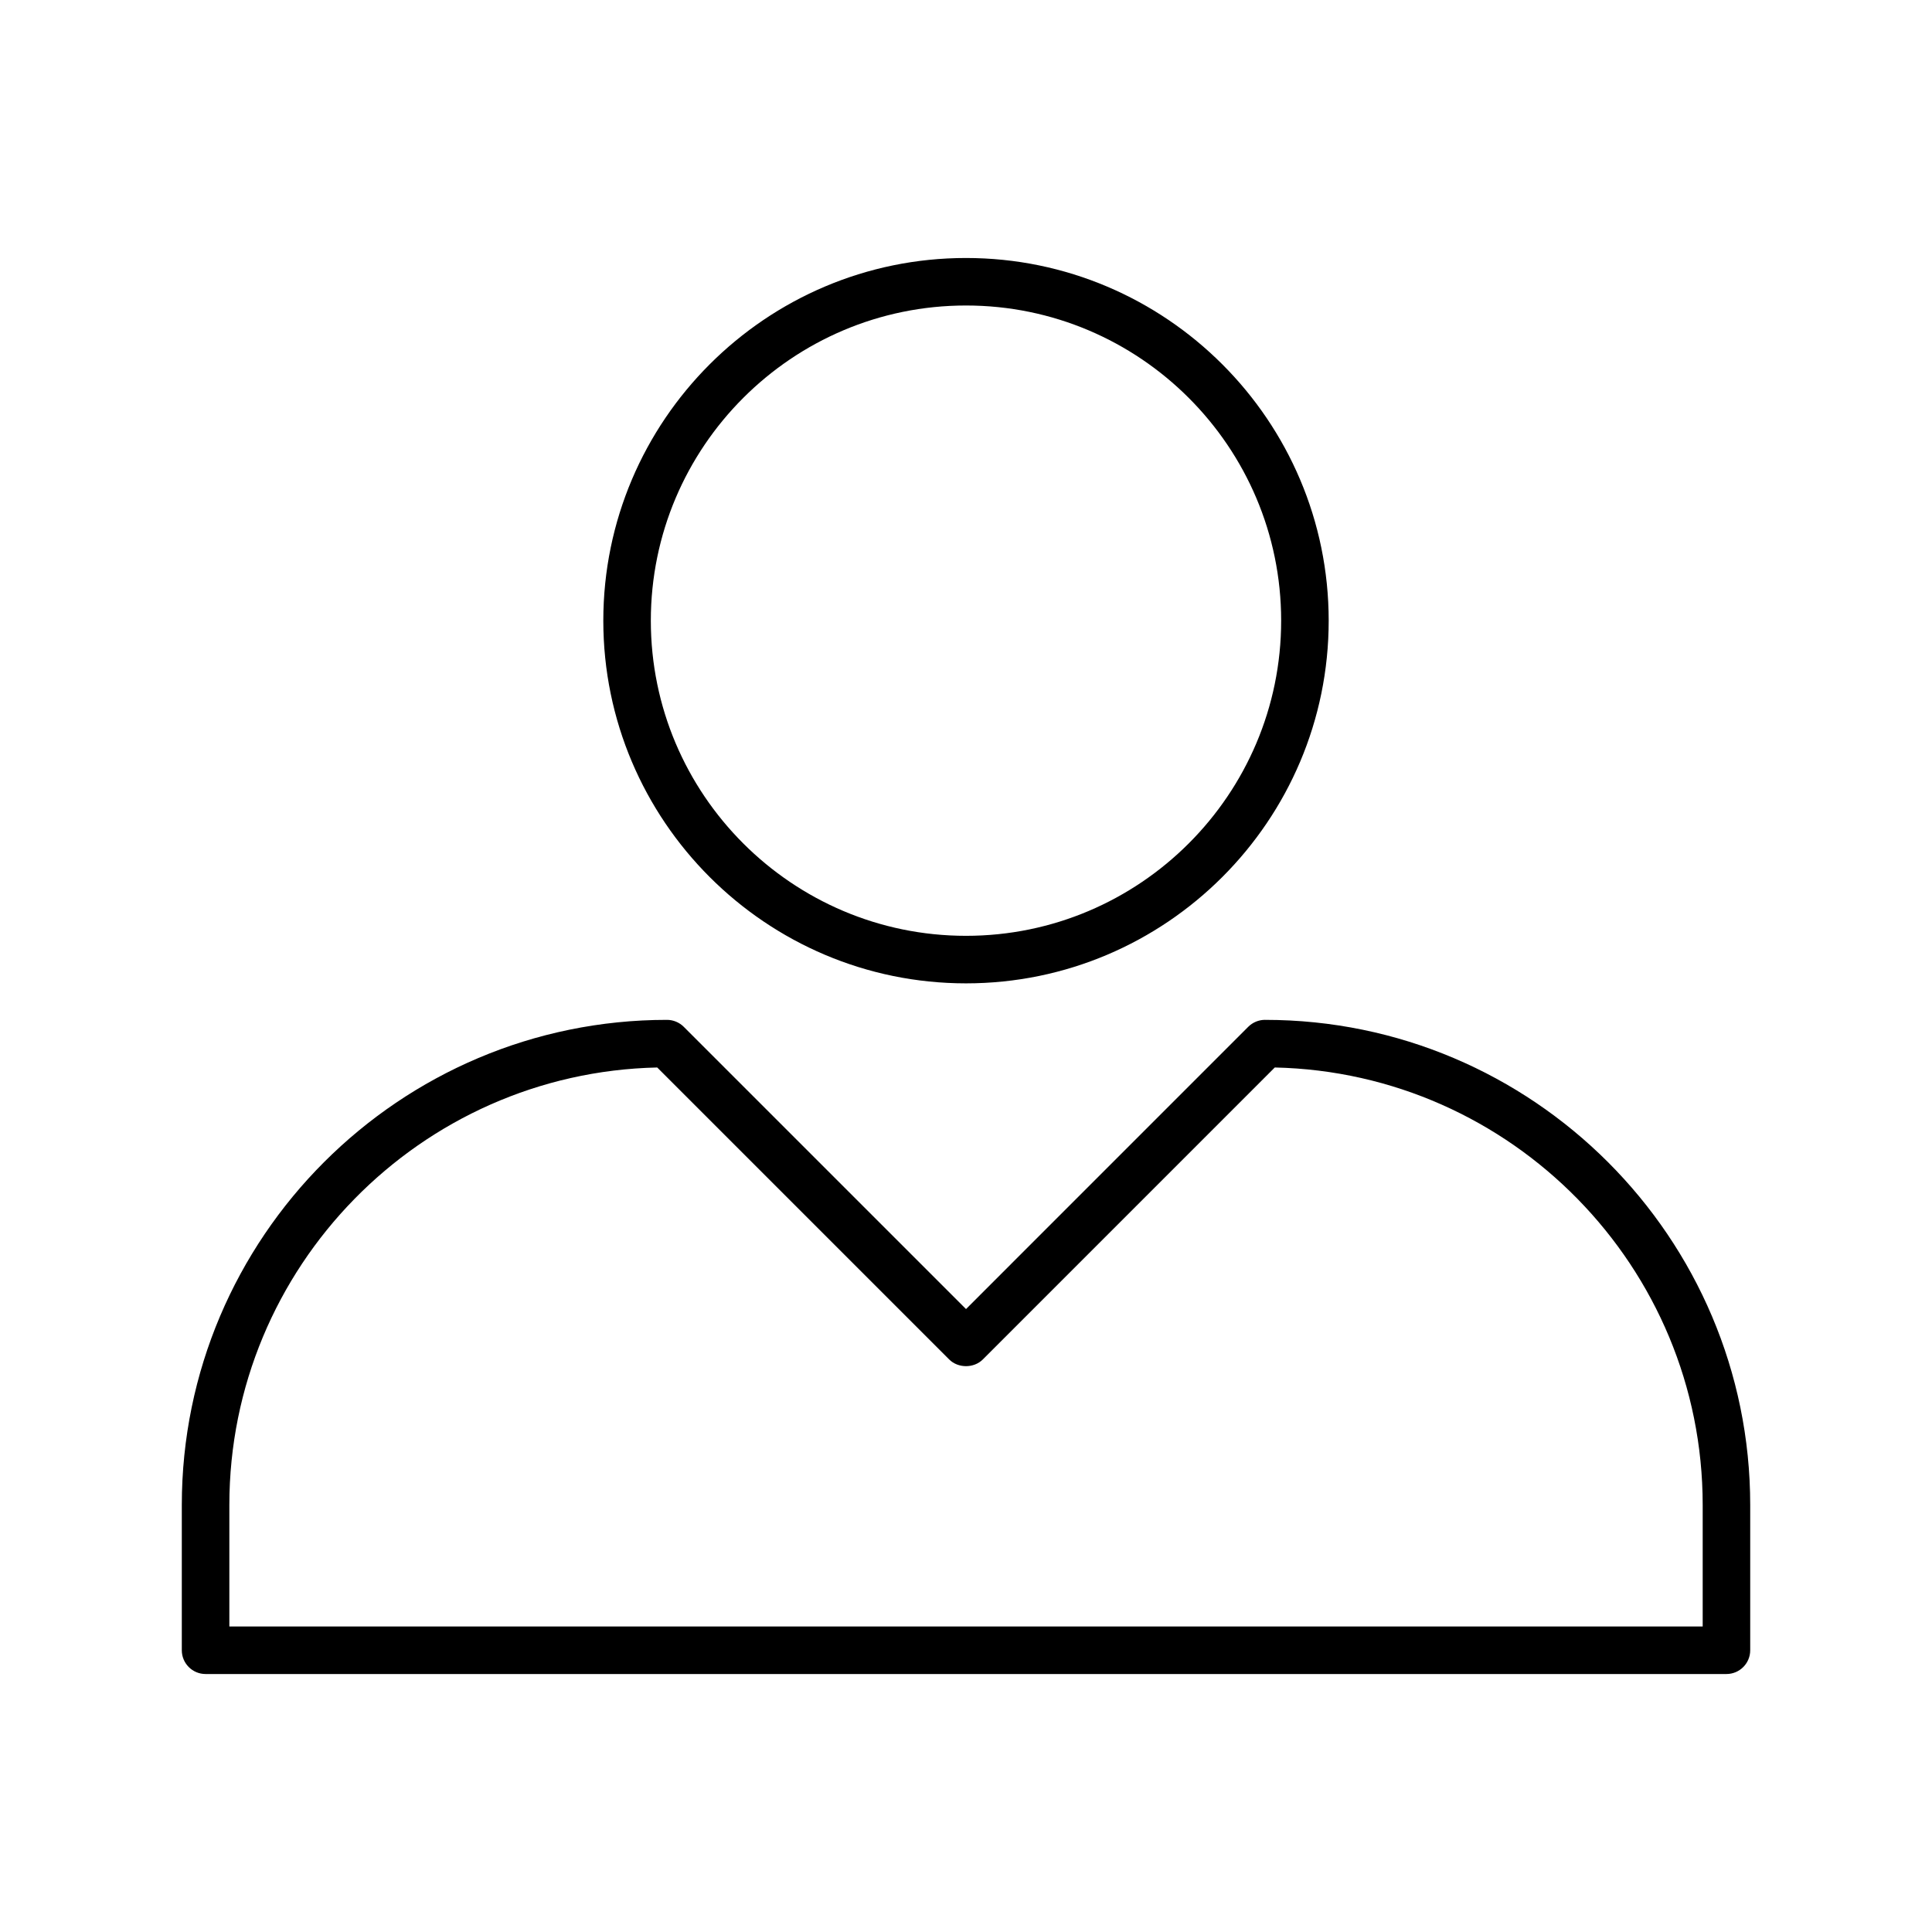 <?xml version="1.0" encoding="UTF-8"?>
<!-- Uploaded to: ICON Repo, www.svgrepo.com, Generator: ICON Repo Mixer Tools -->
<svg fill="#000000" width="800px" height="800px" version="1.1" viewBox="144 144 512 512" xmlns="http://www.w3.org/2000/svg">
 <g>
  <path d="m479.25 414.27c-1.668 0-3.273 0.664-4.453 1.844l-74.793 74.801-74.801-74.797c-1.18-1.18-2.781-1.844-4.453-1.844-70.895-0.004-128.57 57.676-128.57 128.57v38.492c0 3.477 2.82 6.297 6.297 6.297h403.05c3.477 0 6.297-2.82 6.297-6.297v-38.492c0.004-70.895-57.676-128.57-128.57-128.57zm115.98 160.77h-390.45v-32.195c0-63.086 50.633-114.57 113.39-115.95l77.379 77.379c2.363 2.363 6.543 2.363 8.906 0l77.375-77.379c62.762 1.375 113.4 52.859 113.4 115.95z"/>
  <path d="m400 404.6c52.996 0 96.117-43.117 96.117-96.117-0.004-52.996-43.121-96.113-96.117-96.113s-96.117 43.117-96.117 96.117c0 52.996 43.117 96.113 96.117 96.113zm0-179.64c46.055 0 83.52 37.465 83.52 83.52 0 46.059-37.465 83.523-83.52 83.523s-83.523-37.465-83.523-83.52 37.469-83.523 83.523-83.523z"/>
 </g>
</svg>